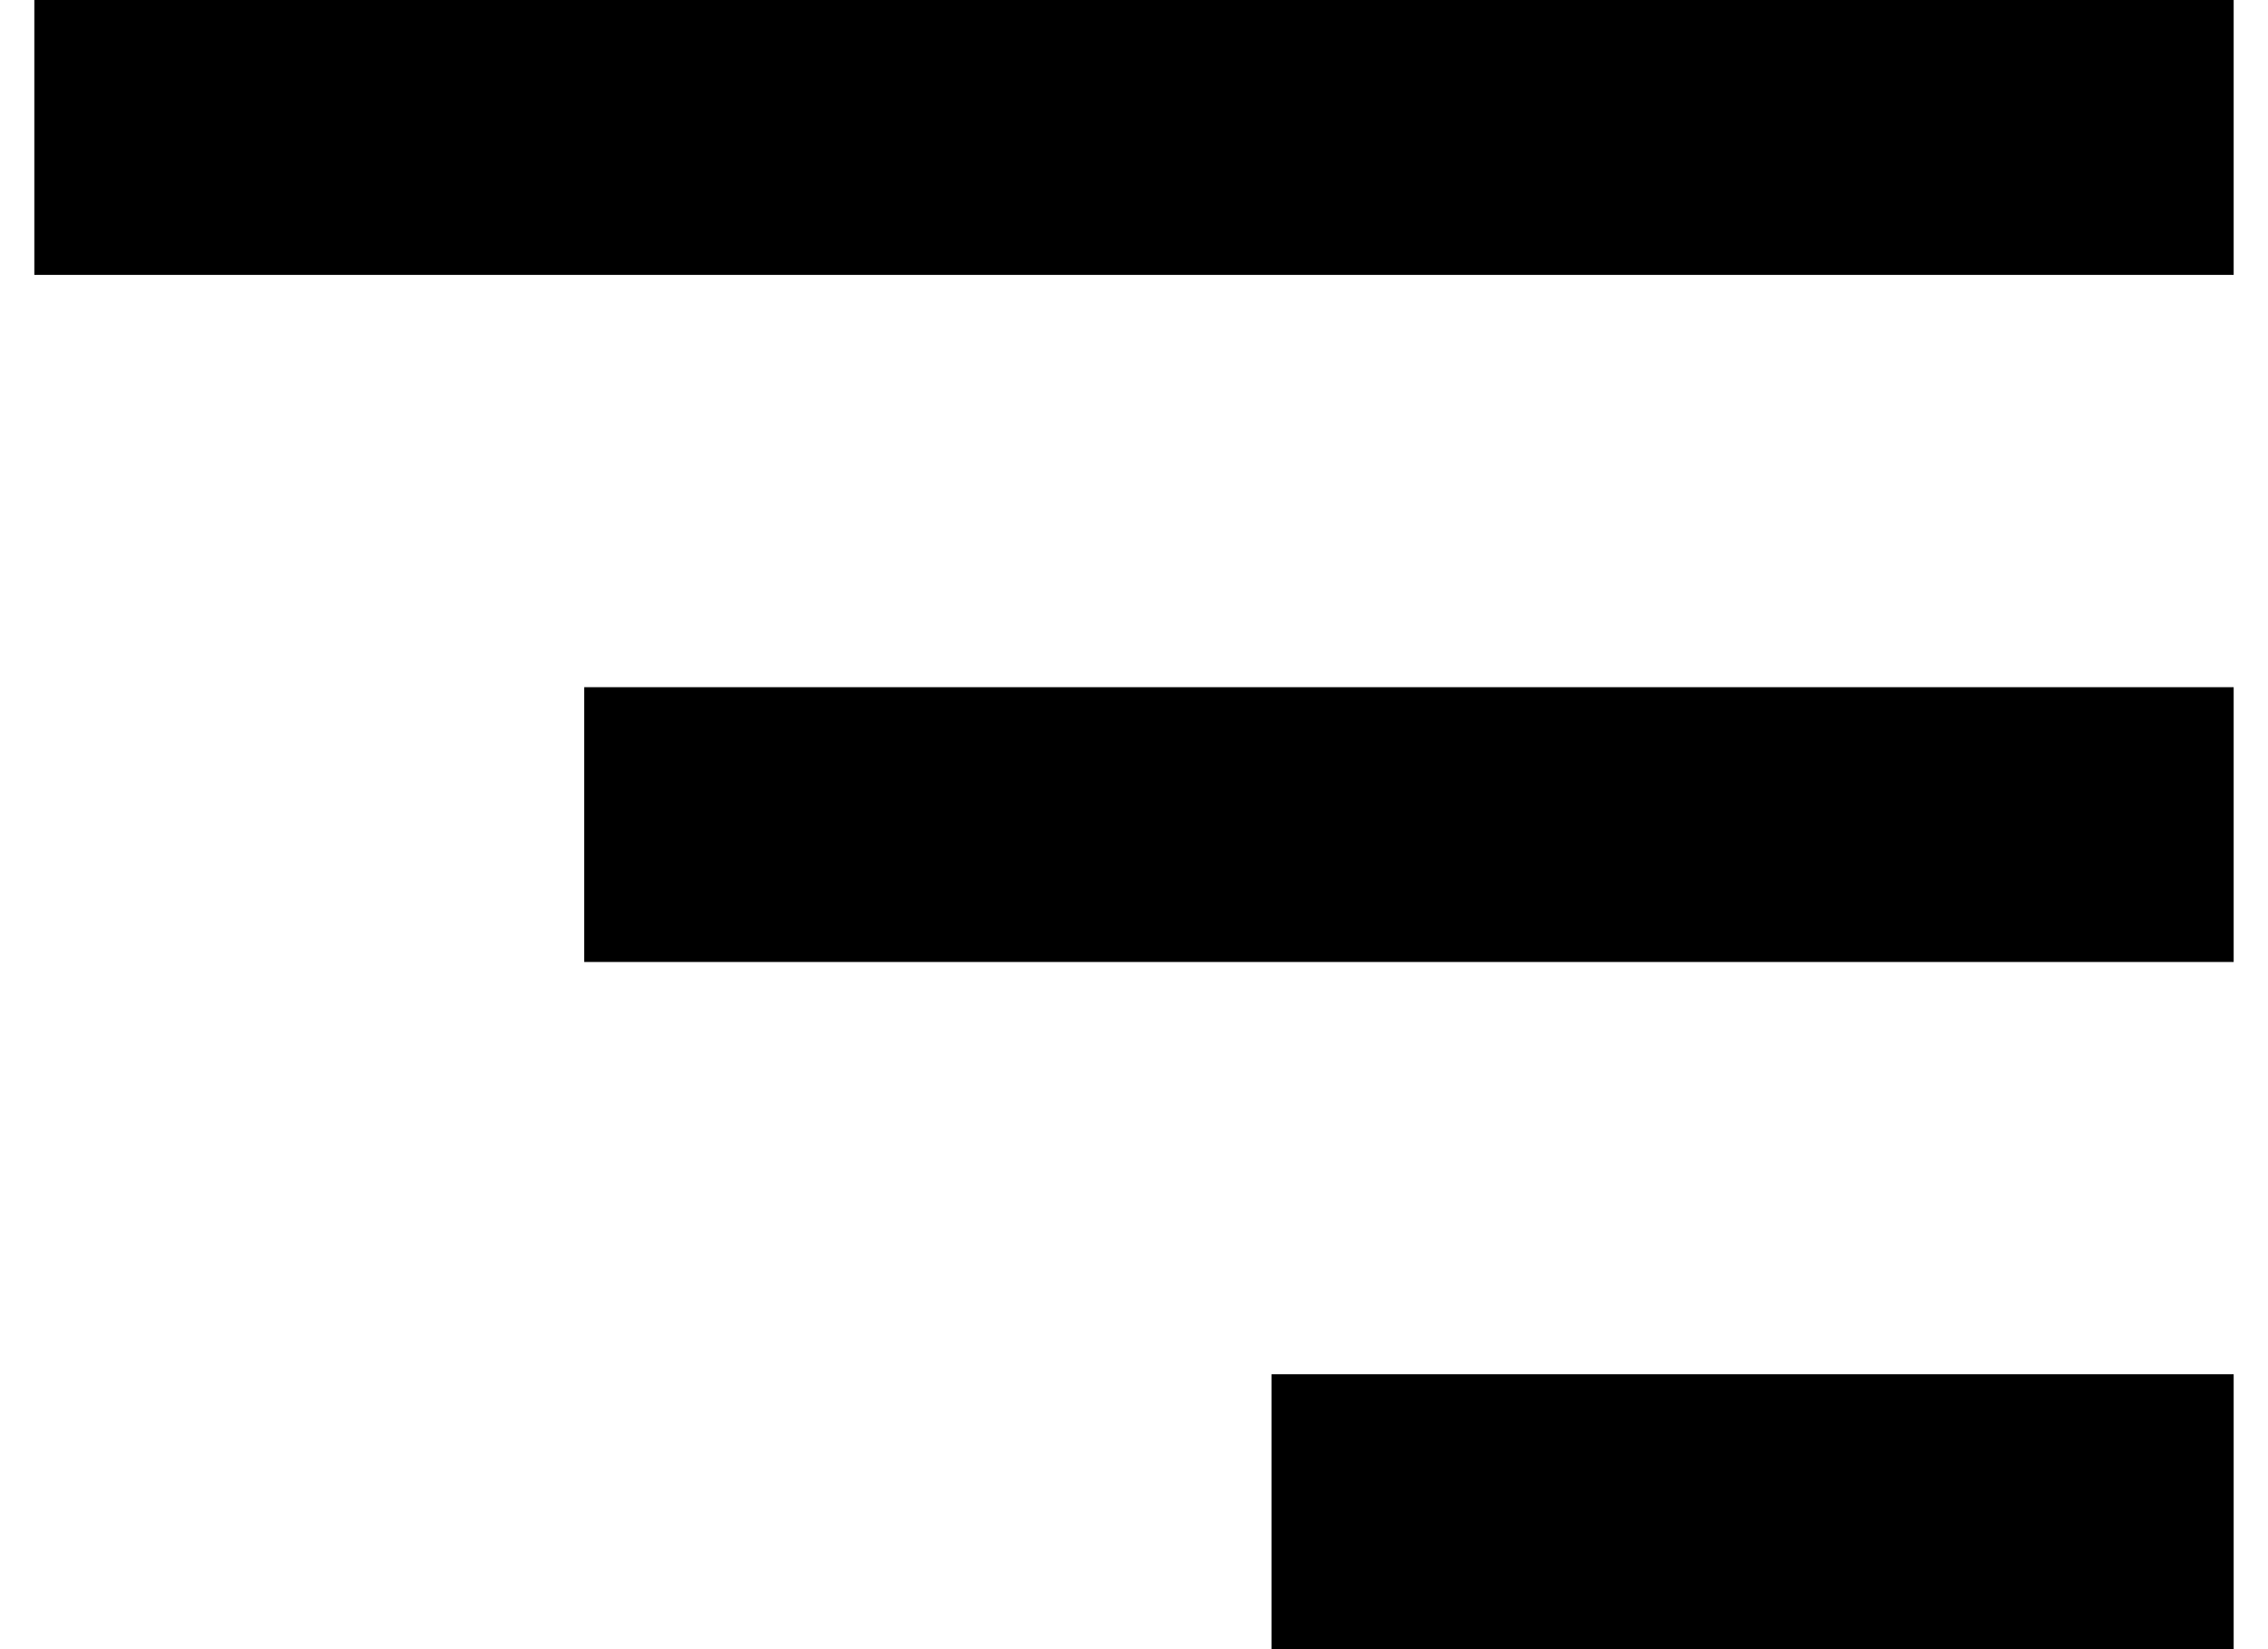 <svg width="22" height="16" viewBox="0 0 22 16" fill="none" xmlns="http://www.w3.org/2000/svg">
<path d="M0.333 0H21.667V2.667H0.333V0ZM5.667 6.667H21.667V9.333H5.667V6.667ZM12.334 13.333H21.667V16H12.334V13.333Z" fill="black"/>
</svg>
